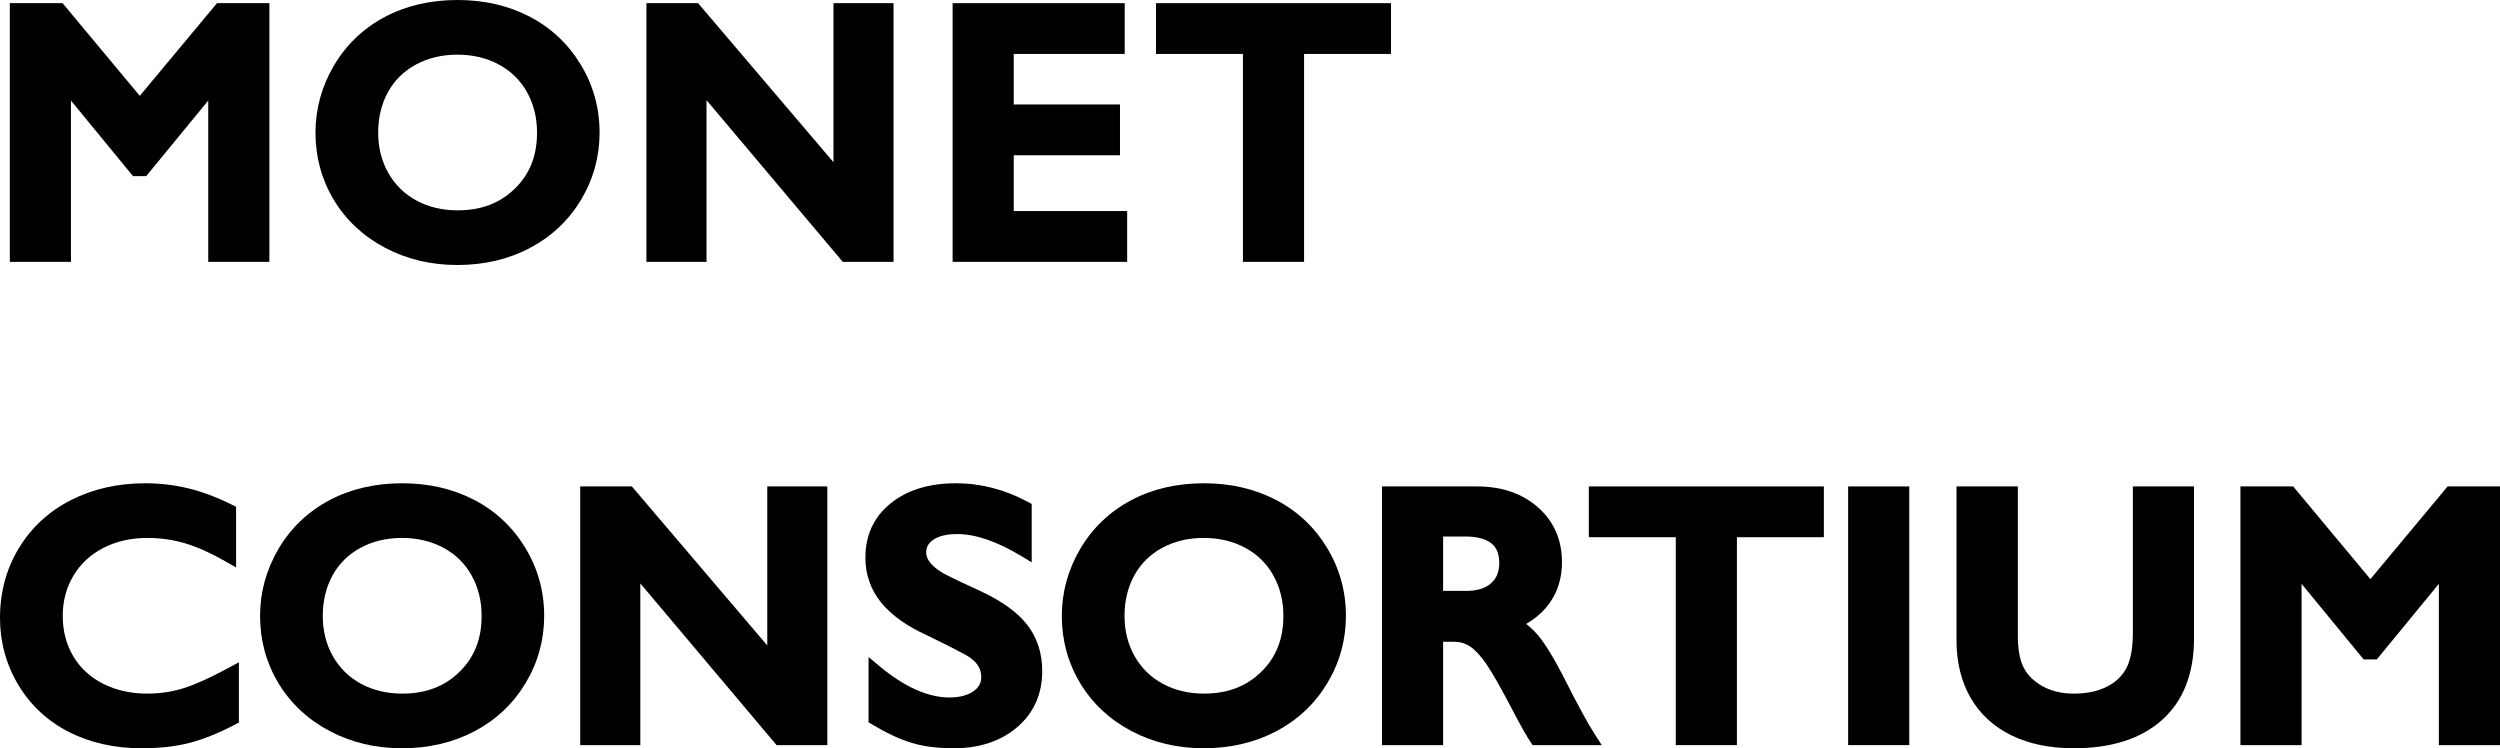 <?xml version="1.0" encoding="UTF-8"?><svg xmlns="http://www.w3.org/2000/svg" viewBox="0 0 362.119 108.385"><g id="a"/><g id="b"><g id="c"><g><polygon points="30.164 37.928 30.164 14.565 21.176 25.512 19.266 25.512 10.277 14.565 10.277 37.928 1.422 37.928 1.422 .457 9.061 .457 20.246 13.885 31.432 .457 39.02 .457 39.02 37.928 30.164 37.928"/><path d="M66.246,38.385c-3.82,0-7.348-.842-10.484-2.503-3.153-1.669-5.646-4.001-7.409-6.932-1.764-2.929-2.657-6.208-2.657-9.745,0-3.415,.892-6.669,2.65-9.672,1.763-3.008,4.226-5.376,7.321-7.04,3.078-1.654,6.654-2.493,10.63-2.493,3.816,0,7.307,.802,10.373,2.384,3.089,1.593,5.584,3.921,7.416,6.918,1.832,2.999,2.762,6.331,2.762,9.903,0,3.486-.906,6.765-2.694,9.744-1.789,2.981-4.278,5.327-7.399,6.972-3.103,1.635-6.638,2.464-10.508,2.464Zm0-30.469c-2.225,0-4.247,.484-6.011,1.44-1.742,.944-3.099,2.28-4.031,3.972-.945,1.712-1.425,3.689-1.425,5.877,0,2.167,.494,4.137,1.47,5.854,.968,1.705,2.334,3.045,4.062,3.981,1.748,.947,3.762,1.428,5.985,1.428,3.399,0,6.107-1.028,8.277-3.144,2.163-2.108,3.215-4.765,3.215-8.12,0-2.168-.491-4.144-1.459-5.871-.958-1.71-2.327-3.052-4.07-3.988-1.766-.948-3.788-1.43-6.014-1.43Z"/><polygon points="122.072 37.928 102.336 14.505 102.336 37.928 93.633 37.928 93.633 .457 101.112 .457 120.725 23.495 120.725 .457 129.428 .457 129.428 37.928 122.072 37.928"/><polygon points="137.983 37.928 137.983 .457 162.911 .457 162.911 7.814 146.839 7.814 146.839 15.133 162.226 15.133 162.226 22.49 146.839 22.49 146.839 30.57 163.267 30.57 163.267 37.928 137.983 37.928"/><polygon points="180.036 37.928 180.036 7.814 167.442 7.814 167.442 .457 201.485 .457 201.485 7.814 188.892 7.814 188.892 37.928 180.036 37.928"/><path d="M20.5,108.385c-3.881,0-7.407-.788-10.48-2.342-3.102-1.568-5.575-3.861-7.351-6.813-1.771-2.946-2.669-6.217-2.669-9.72,0-3.742,.925-7.155,2.749-10.144,1.825-2.992,4.37-5.33,7.562-6.947,3.166-1.605,6.773-2.419,10.723-2.419,2.082,0,4.15,.239,6.146,.713,1.995,.472,4.168,1.283,6.457,2.411l.559,.275v8.798l-1.498-.859c-2.105-1.208-4.073-2.092-5.846-2.627-1.752-.527-3.606-.795-5.514-.795-2.351,0-4.495,.488-6.374,1.451-1.851,.949-3.309,2.304-4.332,4.026-1.027,1.729-1.548,3.685-1.548,5.812,0,2.177,.517,4.148,1.535,5.862,1.013,1.703,2.464,3.04,4.313,3.973,1.88,.948,4.035,1.429,6.405,1.429,1.836,0,3.609-.267,5.272-.791,1.702-.538,3.895-1.529,6.516-2.948l1.476-.798v8.732l-.537,.281c-2.355,1.229-4.562,2.12-6.556,2.645-2.004,.527-4.362,.795-7.009,.795Z"/><path d="M58.22,108.385c-3.82,0-7.348-.842-10.484-2.503-3.153-1.669-5.646-4.001-7.409-6.932-1.764-2.929-2.657-6.208-2.657-9.745,0-3.415,.892-6.669,2.65-9.672,1.763-3.008,4.226-5.376,7.321-7.04,3.078-1.654,6.654-2.493,10.63-2.493,3.816,0,7.307,.802,10.373,2.384,3.089,1.593,5.584,3.921,7.416,6.918,1.832,2.999,2.762,6.331,2.762,9.903,0,3.486-.906,6.765-2.694,9.744-1.789,2.981-4.278,5.327-7.399,6.972-3.103,1.635-6.638,2.464-10.508,2.464Zm0-30.469c-2.225,0-4.247,.484-6.011,1.44-1.742,.944-3.099,2.28-4.031,3.972-.945,1.712-1.425,3.689-1.425,5.877,0,2.167,.494,4.137,1.47,5.854,.968,1.705,2.334,3.045,4.062,3.981,1.748,.947,3.762,1.428,5.985,1.428,3.399,0,6.107-1.028,8.277-3.144,2.163-2.108,3.215-4.765,3.215-8.12,0-2.168-.491-4.144-1.459-5.871-.958-1.71-2.327-3.052-4.07-3.988-1.766-.948-3.788-1.43-6.014-1.43Z"/><polygon points="112.485 107.928 92.749 84.505 92.749 107.928 84.046 107.928 84.046 70.457 91.525 70.457 111.138 93.495 111.138 70.457 119.841 70.457 119.841 107.928 112.485 107.928"/><path d="M138.158,108.385c-2.355,0-4.423-.267-6.145-.793-1.702-.52-3.627-1.42-5.72-2.676l-.485-.291v-9.45l1.639,1.36c3.59,2.98,6.98,4.492,10.076,4.492,1.457,0,2.631-.306,3.486-.909,.768-.541,1.125-1.201,1.125-2.077,0-1.269-.717-2.297-2.19-3.145-1.447-.79-3.372-1.765-5.699-2.887-2.899-1.317-5.127-2.906-6.6-4.712-1.522-1.867-2.294-4.062-2.294-6.522,0-3.285,1.246-5.944,3.703-7.904,2.389-1.905,5.555-2.871,9.408-2.871,3.604,0,7.122,.912,10.453,2.71l.525,.283v8.463l-1.517-.916c-3.497-2.112-6.612-3.183-9.259-3.183-1.513,0-2.685,.278-3.483,.827-.7,.481-1.026,1.07-1.026,1.854,0,.964,.756,1.926,2.247,2.859,.283,.188,1.37,.776,5.751,2.782,3.055,1.438,5.296,3.075,6.674,4.871,1.418,1.847,2.137,4.085,2.137,6.651,0,3.34-1.225,6.077-3.639,8.137-2.369,2.021-5.453,3.045-9.168,3.045Z"/><path d="M174.352,108.385c-3.82,0-7.348-.842-10.484-2.503-3.153-1.669-5.646-4.001-7.409-6.932-1.764-2.929-2.657-6.208-2.657-9.745,0-3.415,.892-6.669,2.65-9.672,1.763-3.008,4.226-5.376,7.321-7.04,3.078-1.654,6.654-2.493,10.63-2.493,3.816,0,7.307,.802,10.373,2.384,3.089,1.593,5.584,3.921,7.416,6.918,1.832,2.999,2.762,6.331,2.762,9.903,0,3.486-.906,6.765-2.694,9.744-1.789,2.981-4.278,5.327-7.399,6.972-3.103,1.635-6.638,2.464-10.508,2.464Zm0-30.469c-2.225,0-4.247,.484-6.011,1.44-1.742,.944-3.099,2.28-4.031,3.972-.945,1.712-1.425,3.689-1.425,5.877,0,2.167,.494,4.137,1.47,5.854,.968,1.705,2.334,3.045,4.062,3.981,1.748,.947,3.762,1.428,5.985,1.428,3.399,0,6.107-1.028,8.277-3.144,2.163-2.108,3.215-4.765,3.215-8.12,0-2.168-.491-4.144-1.459-5.871-.958-1.71-2.327-3.052-4.07-3.988-1.766-.948-3.788-1.43-6.014-1.43Z"/><path d="M221.999,107.928l-.297-.441c-.55-.816-1.267-2.067-2.189-3.826-1.938-3.727-3.368-6.257-4.251-7.522-.837-1.201-1.633-2.051-2.365-2.526-.688-.447-1.465-.664-2.375-.664h-1.488v14.98h-8.855v-37.471h13.771c3.569,0,6.533,1.015,8.811,3.017,2.314,2.034,3.488,4.713,3.488,7.962,0,2.213-.586,4.178-1.74,5.839-.849,1.222-2.005,2.258-3.448,3.092,.642,.5,1.237,1.076,1.781,1.726,.935,1.116,2.046,2.91,3.395,5.485,2.149,4.265,3.755,7.224,4.778,8.808l.997,1.543h-10.012Zm-9.599-22.338c1.536,0,2.737-.369,3.568-1.098,.805-.705,1.195-1.663,1.195-2.93,0-1.314-.374-2.25-1.144-2.859-.831-.657-2.083-.99-3.722-.99h-3.266v7.877h3.367Z"/><polygon points="242.731 107.928 242.731 77.814 230.138 77.814 230.138 70.457 264.181 70.457 264.181 77.814 251.587 77.814 251.587 107.928 242.731 107.928"/><rect x="267.699" y="70.457" width="8.855" height="37.471"/><path d="M300.367,108.385c-3.421,0-6.442-.623-8.979-1.852-2.585-1.252-4.588-3.092-5.954-5.468-1.352-2.352-2.037-5.138-2.037-8.28v-22.328h8.881v21.643c0,1.947,.284,3.495,.844,4.601,.541,1.067,1.453,1.969,2.711,2.679,1.279,.724,2.806,1.09,4.535,1.09,1.926,0,3.567-.35,4.879-1.04,1.29-.679,2.201-1.567,2.786-2.718,.603-1.182,.907-2.887,.907-5.068v-21.186h8.855v22.074c0,5.047-1.556,9.001-4.623,11.751-3.036,2.723-7.345,4.103-12.805,4.103Z"/><polygon points="353.264 107.928 353.264 84.565 344.275 95.512 342.365 95.512 333.377 84.565 333.377 107.928 324.521 107.928 324.521 70.457 332.16 70.457 343.346 83.885 354.531 70.457 362.119 70.457 362.119 107.928 353.264 107.928"/></g></g></g></svg>